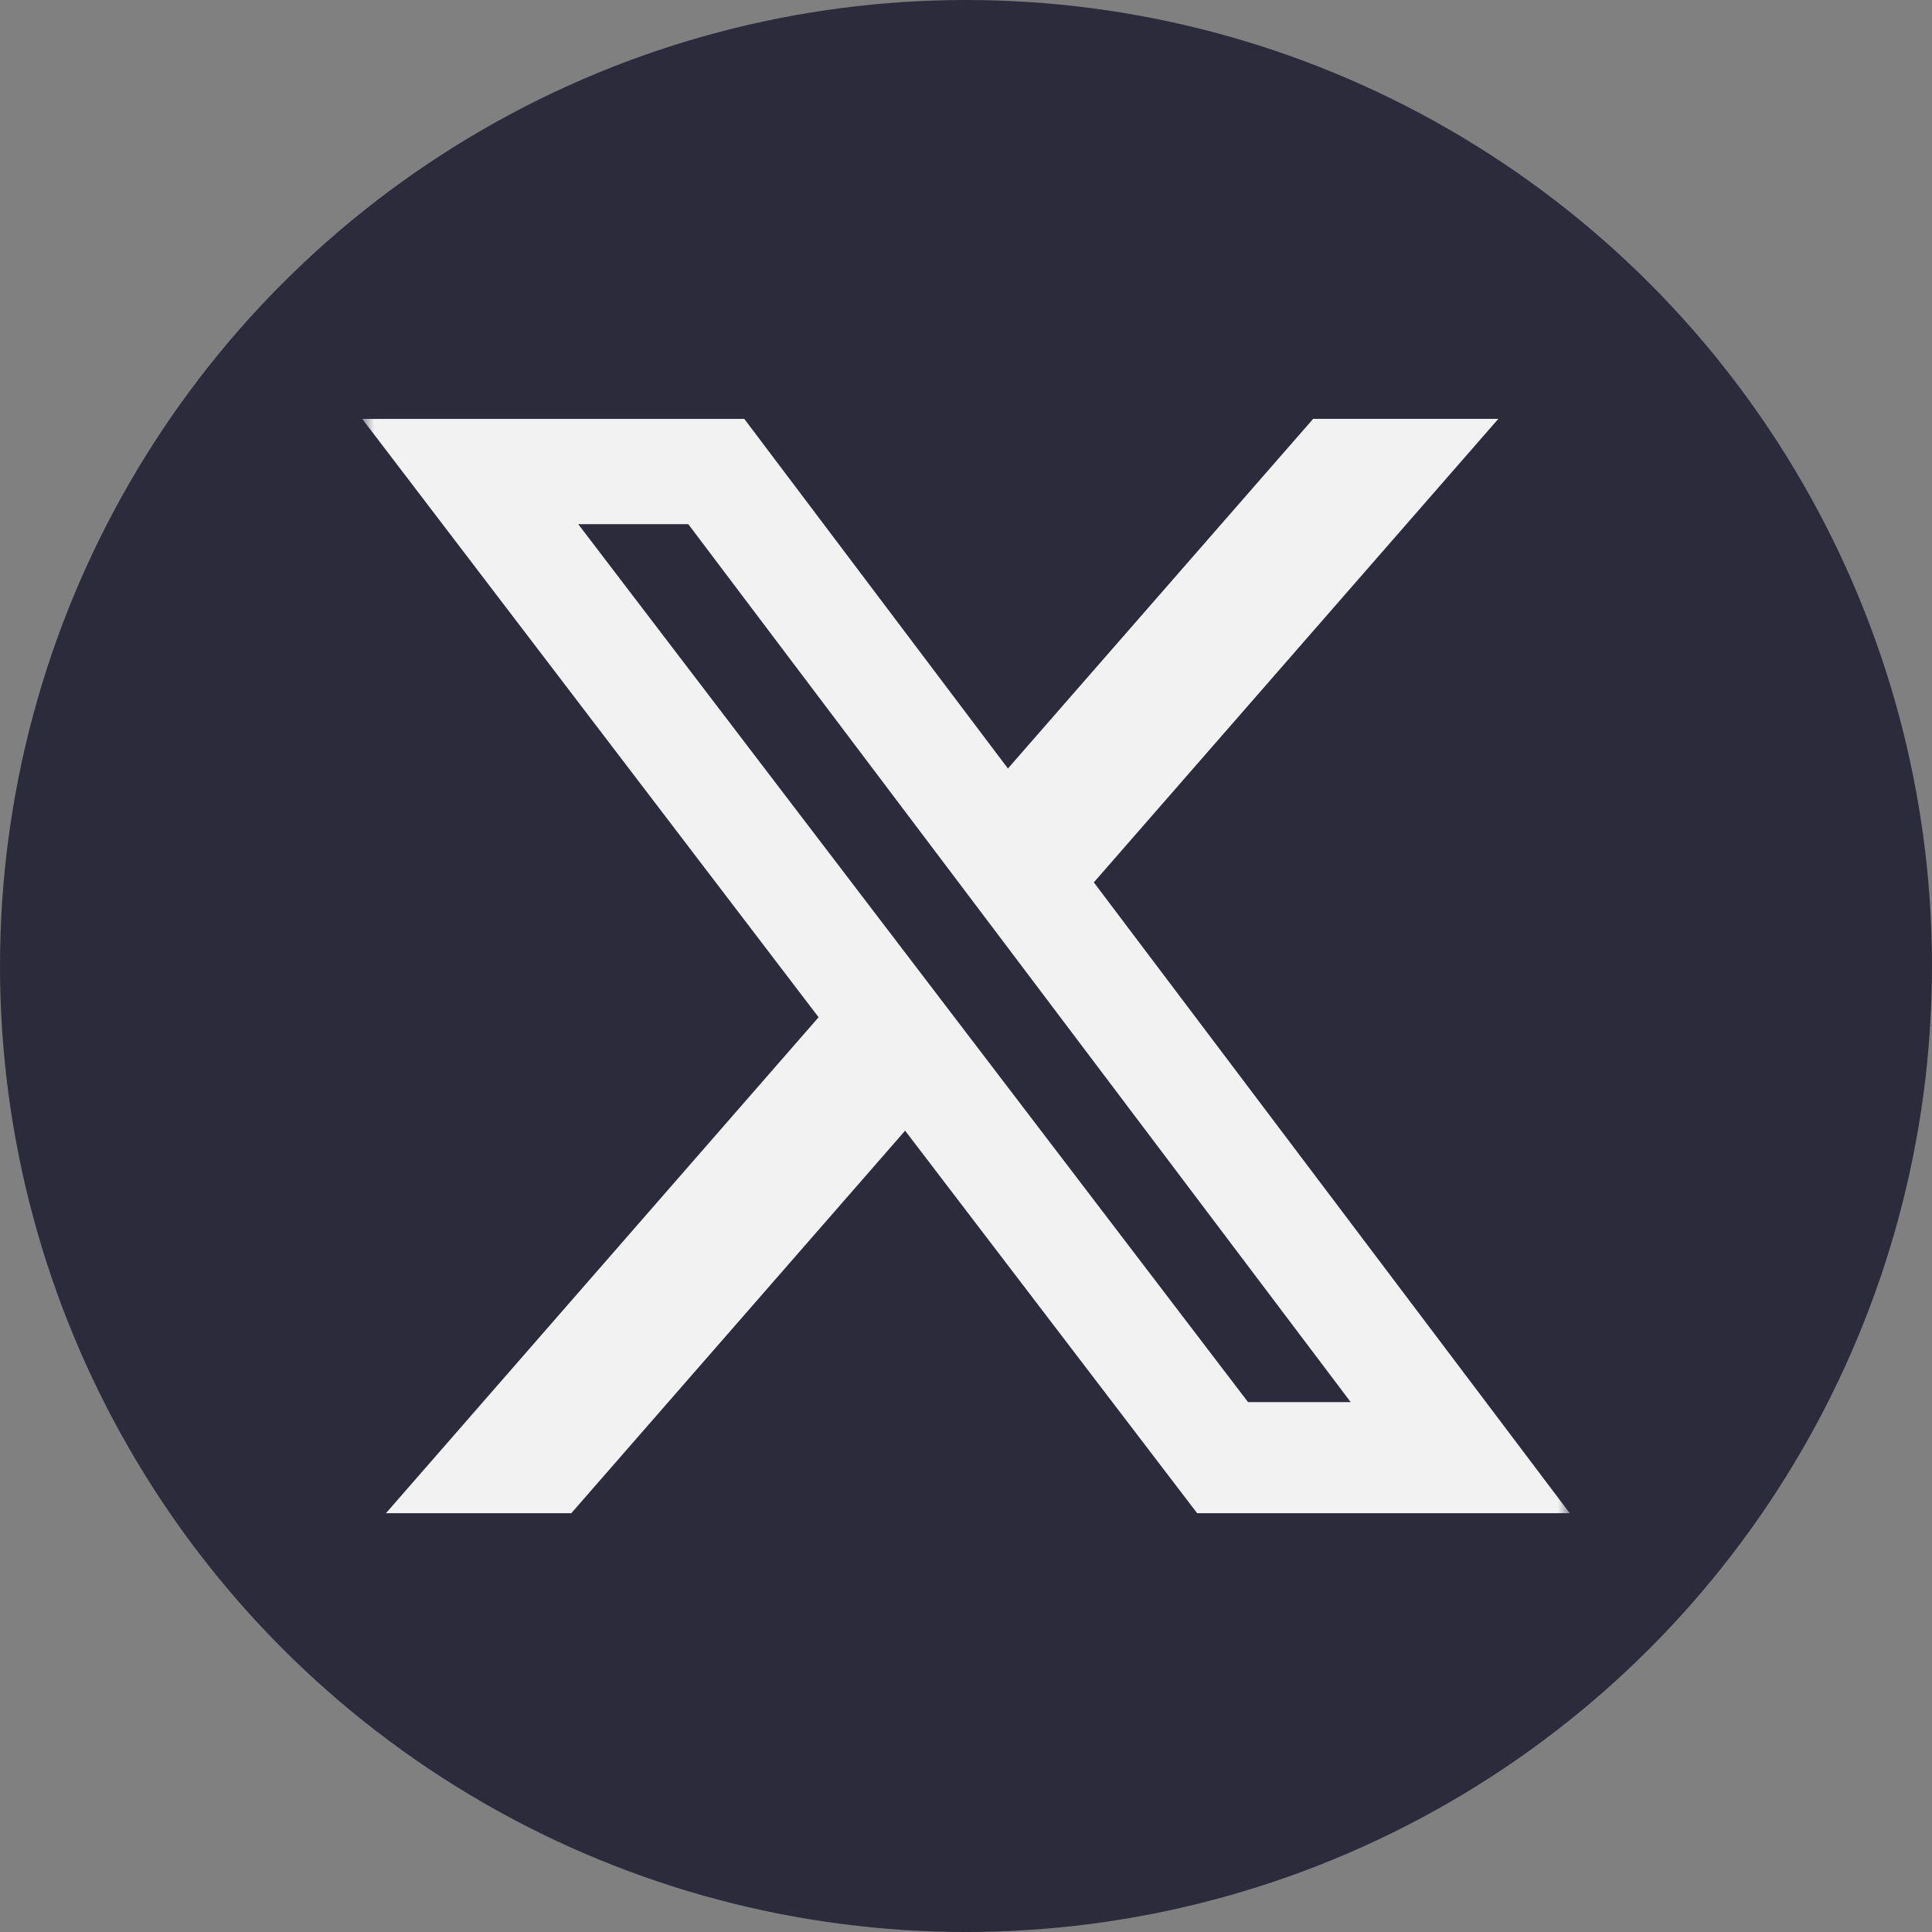 <svg width="80" height="80" viewBox="0 0 80 80" fill="none" xmlns="http://www.w3.org/2000/svg">
<rect x="0" y="0" width="80" height="80" fill="#808080" stroke="none"/>
<circle cx="40" cy="40" r="40" fill="#2B2B3C"/>
<g clip-path="url(#clip0_84_638)">
<mask id="mask0_84_638" style="mask-type:luminance" maskUnits="userSpaceOnUse" x="15" y="15" width="50" height="50">
<path d="M15 15H65V65H15V15Z" fill="white"/>
</mask>
<g mask="url(#mask0_84_638)">
<path d="M54.375 17.344H62.043L45.293 36.537L65 62.658H49.571L37.479 46.819L23.657 62.658H15.982L33.896 42.122L15 17.347H30.821L41.736 31.822L54.375 17.344ZM51.679 58.058H55.929L28.5 21.704H23.943L51.679 58.058Z" fill="#F2F2F2"/>
</g>
</g>
<defs>
<clipPath id="clip0_84_638">
<rect width="50" height="50" fill="white" transform="translate(15 15)"/>
</clipPath>
</defs>
</svg>
